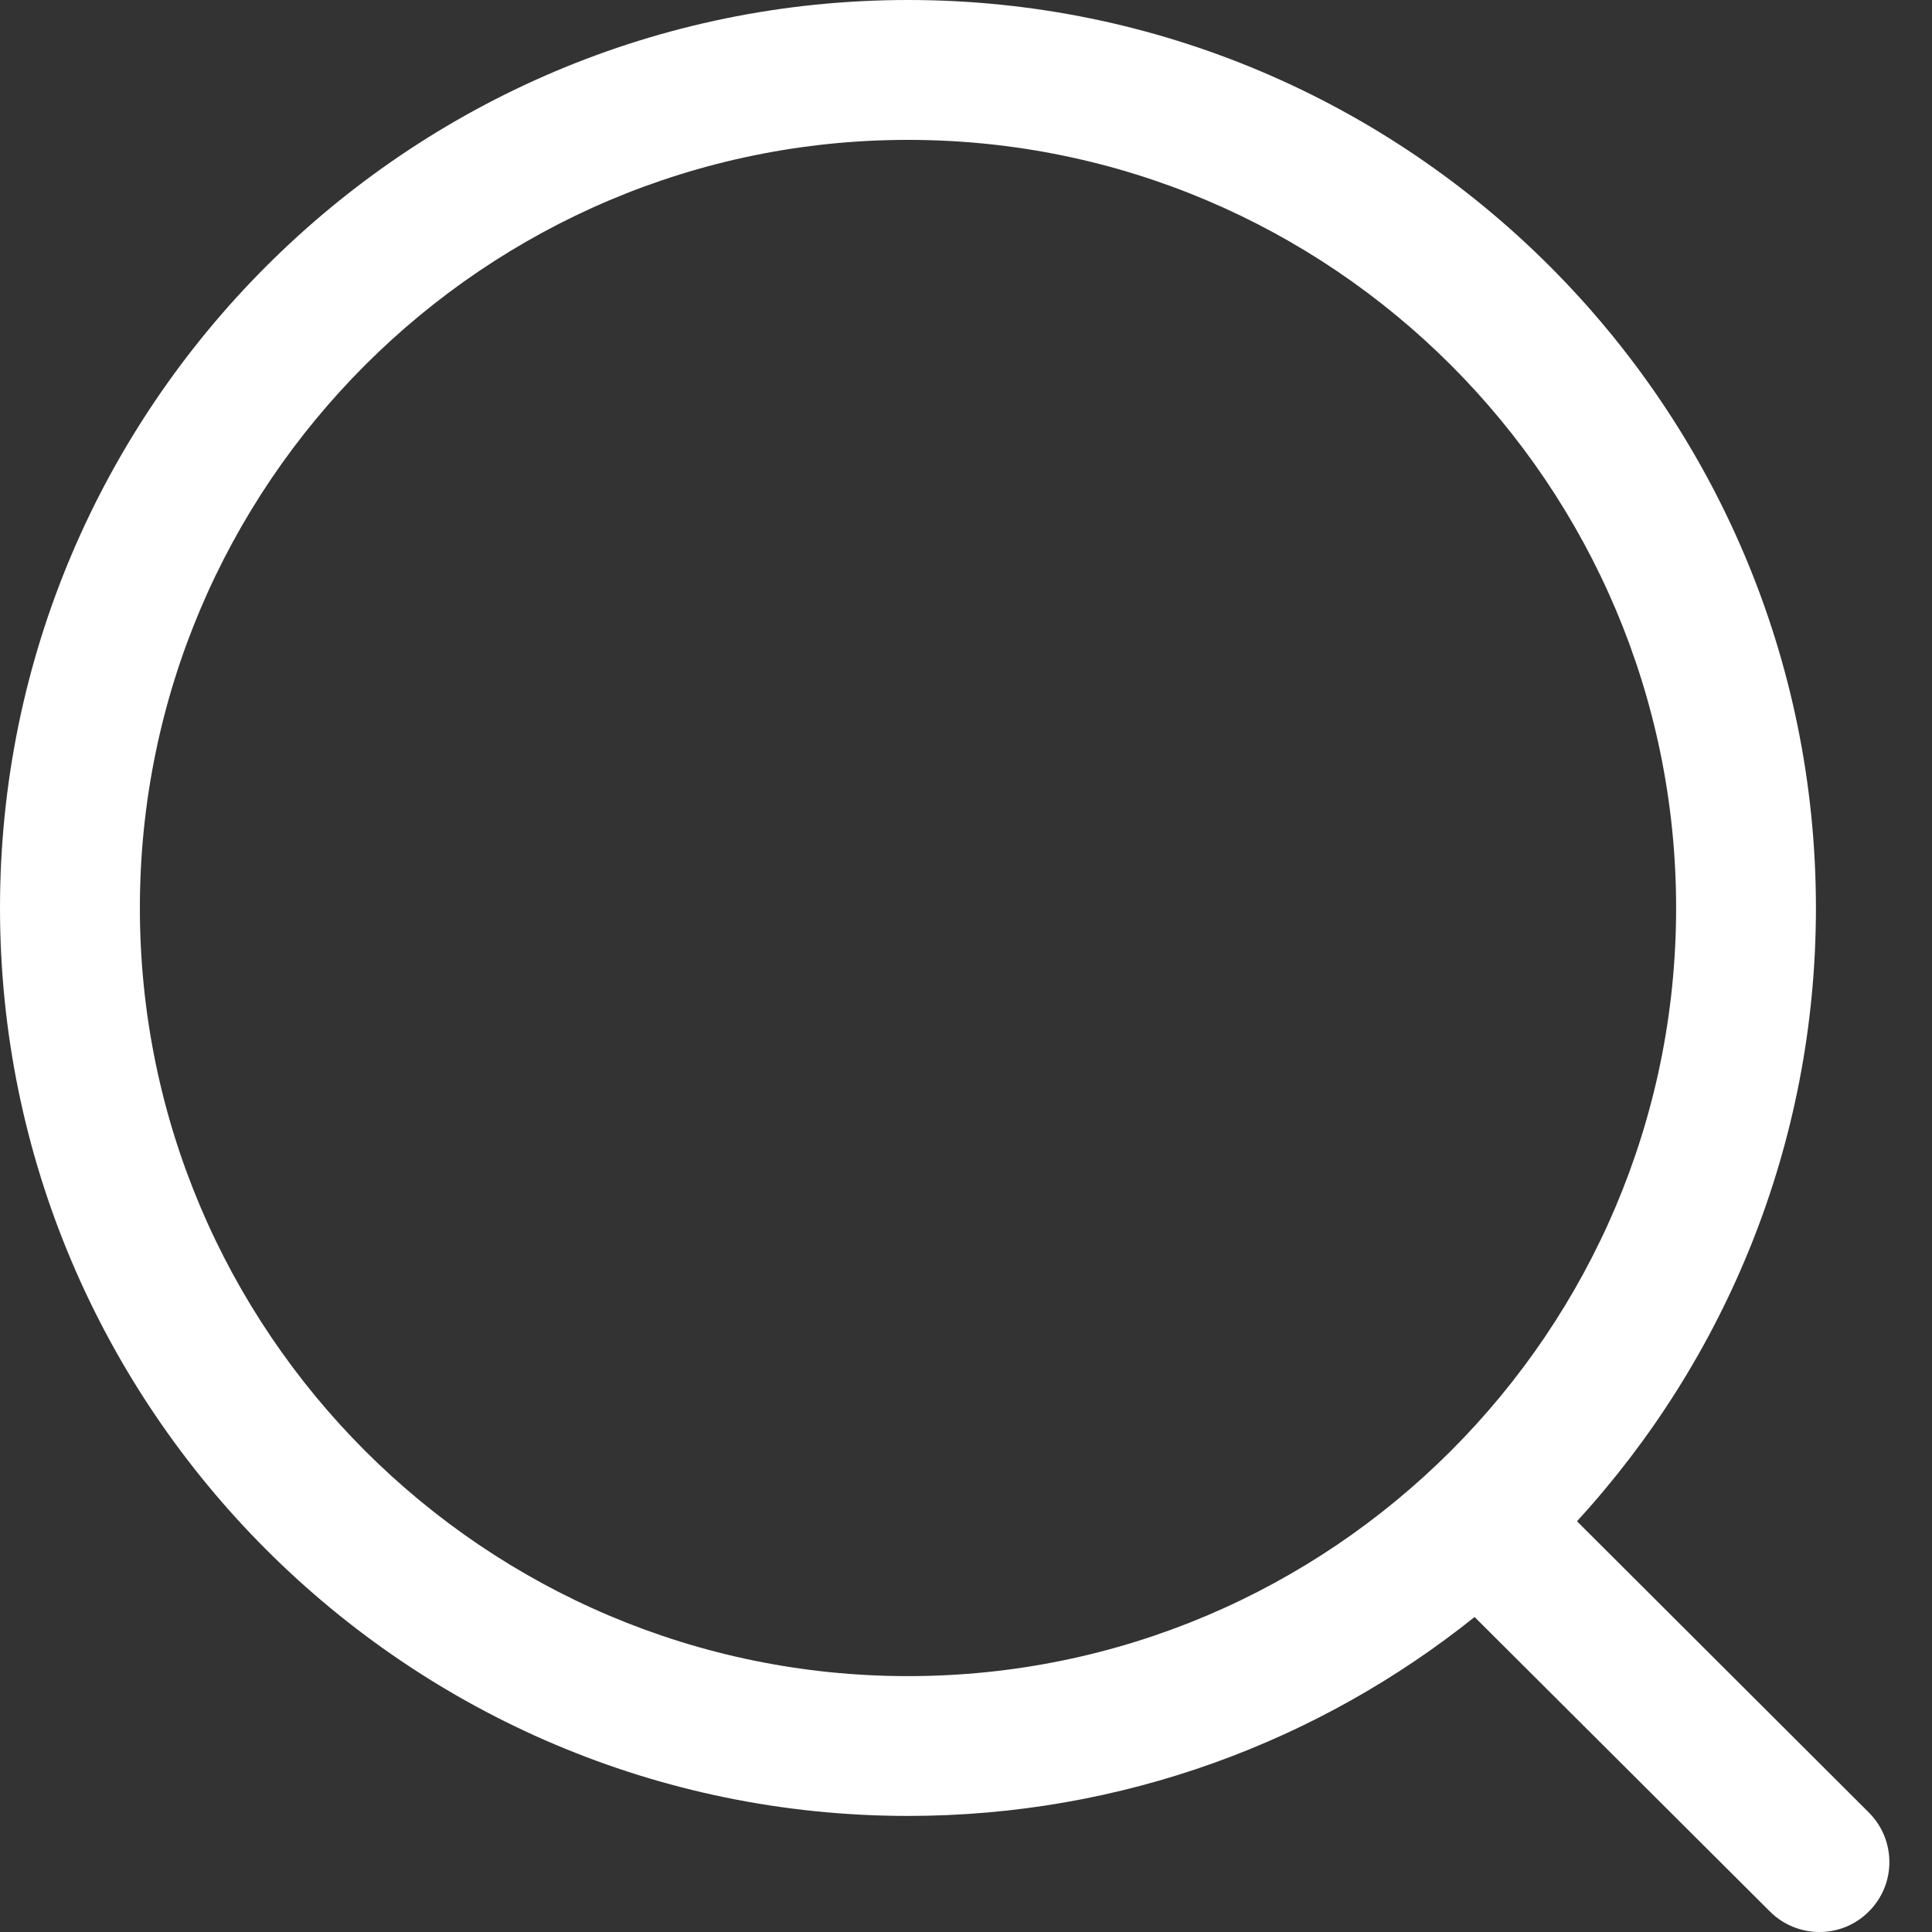 <svg width="25" height="25" viewBox="0 0 25 25" fill="none" xmlns="http://www.w3.org/2000/svg">
<rect x="0" y="0" width="25" height="25" fill="#333333" stroke="none"/>
<path fill-rule="evenodd" clip-rule="evenodd" d="M11.75 0C18.229 0 23.498 5.27 23.498 11.749C23.498 14.805 22.325 17.593 20.406 19.685L24.183 23.454C24.536 23.808 24.538 24.38 24.184 24.733C24.008 24.912 23.775 25 23.543 25C23.313 25 23.081 24.912 22.904 24.736L19.081 20.924C17.07 22.534 14.521 23.498 11.75 23.498C5.271 23.498 0 18.227 0 11.749C0 5.27 5.271 0 11.75 0ZM11.75 1.81C6.269 1.81 1.81 6.268 1.81 11.749C1.81 17.23 6.269 21.689 11.75 21.689C17.23 21.689 21.689 17.23 21.689 11.749C21.689 6.268 17.23 1.81 11.75 1.81Z" fill="white"/>
</svg>
